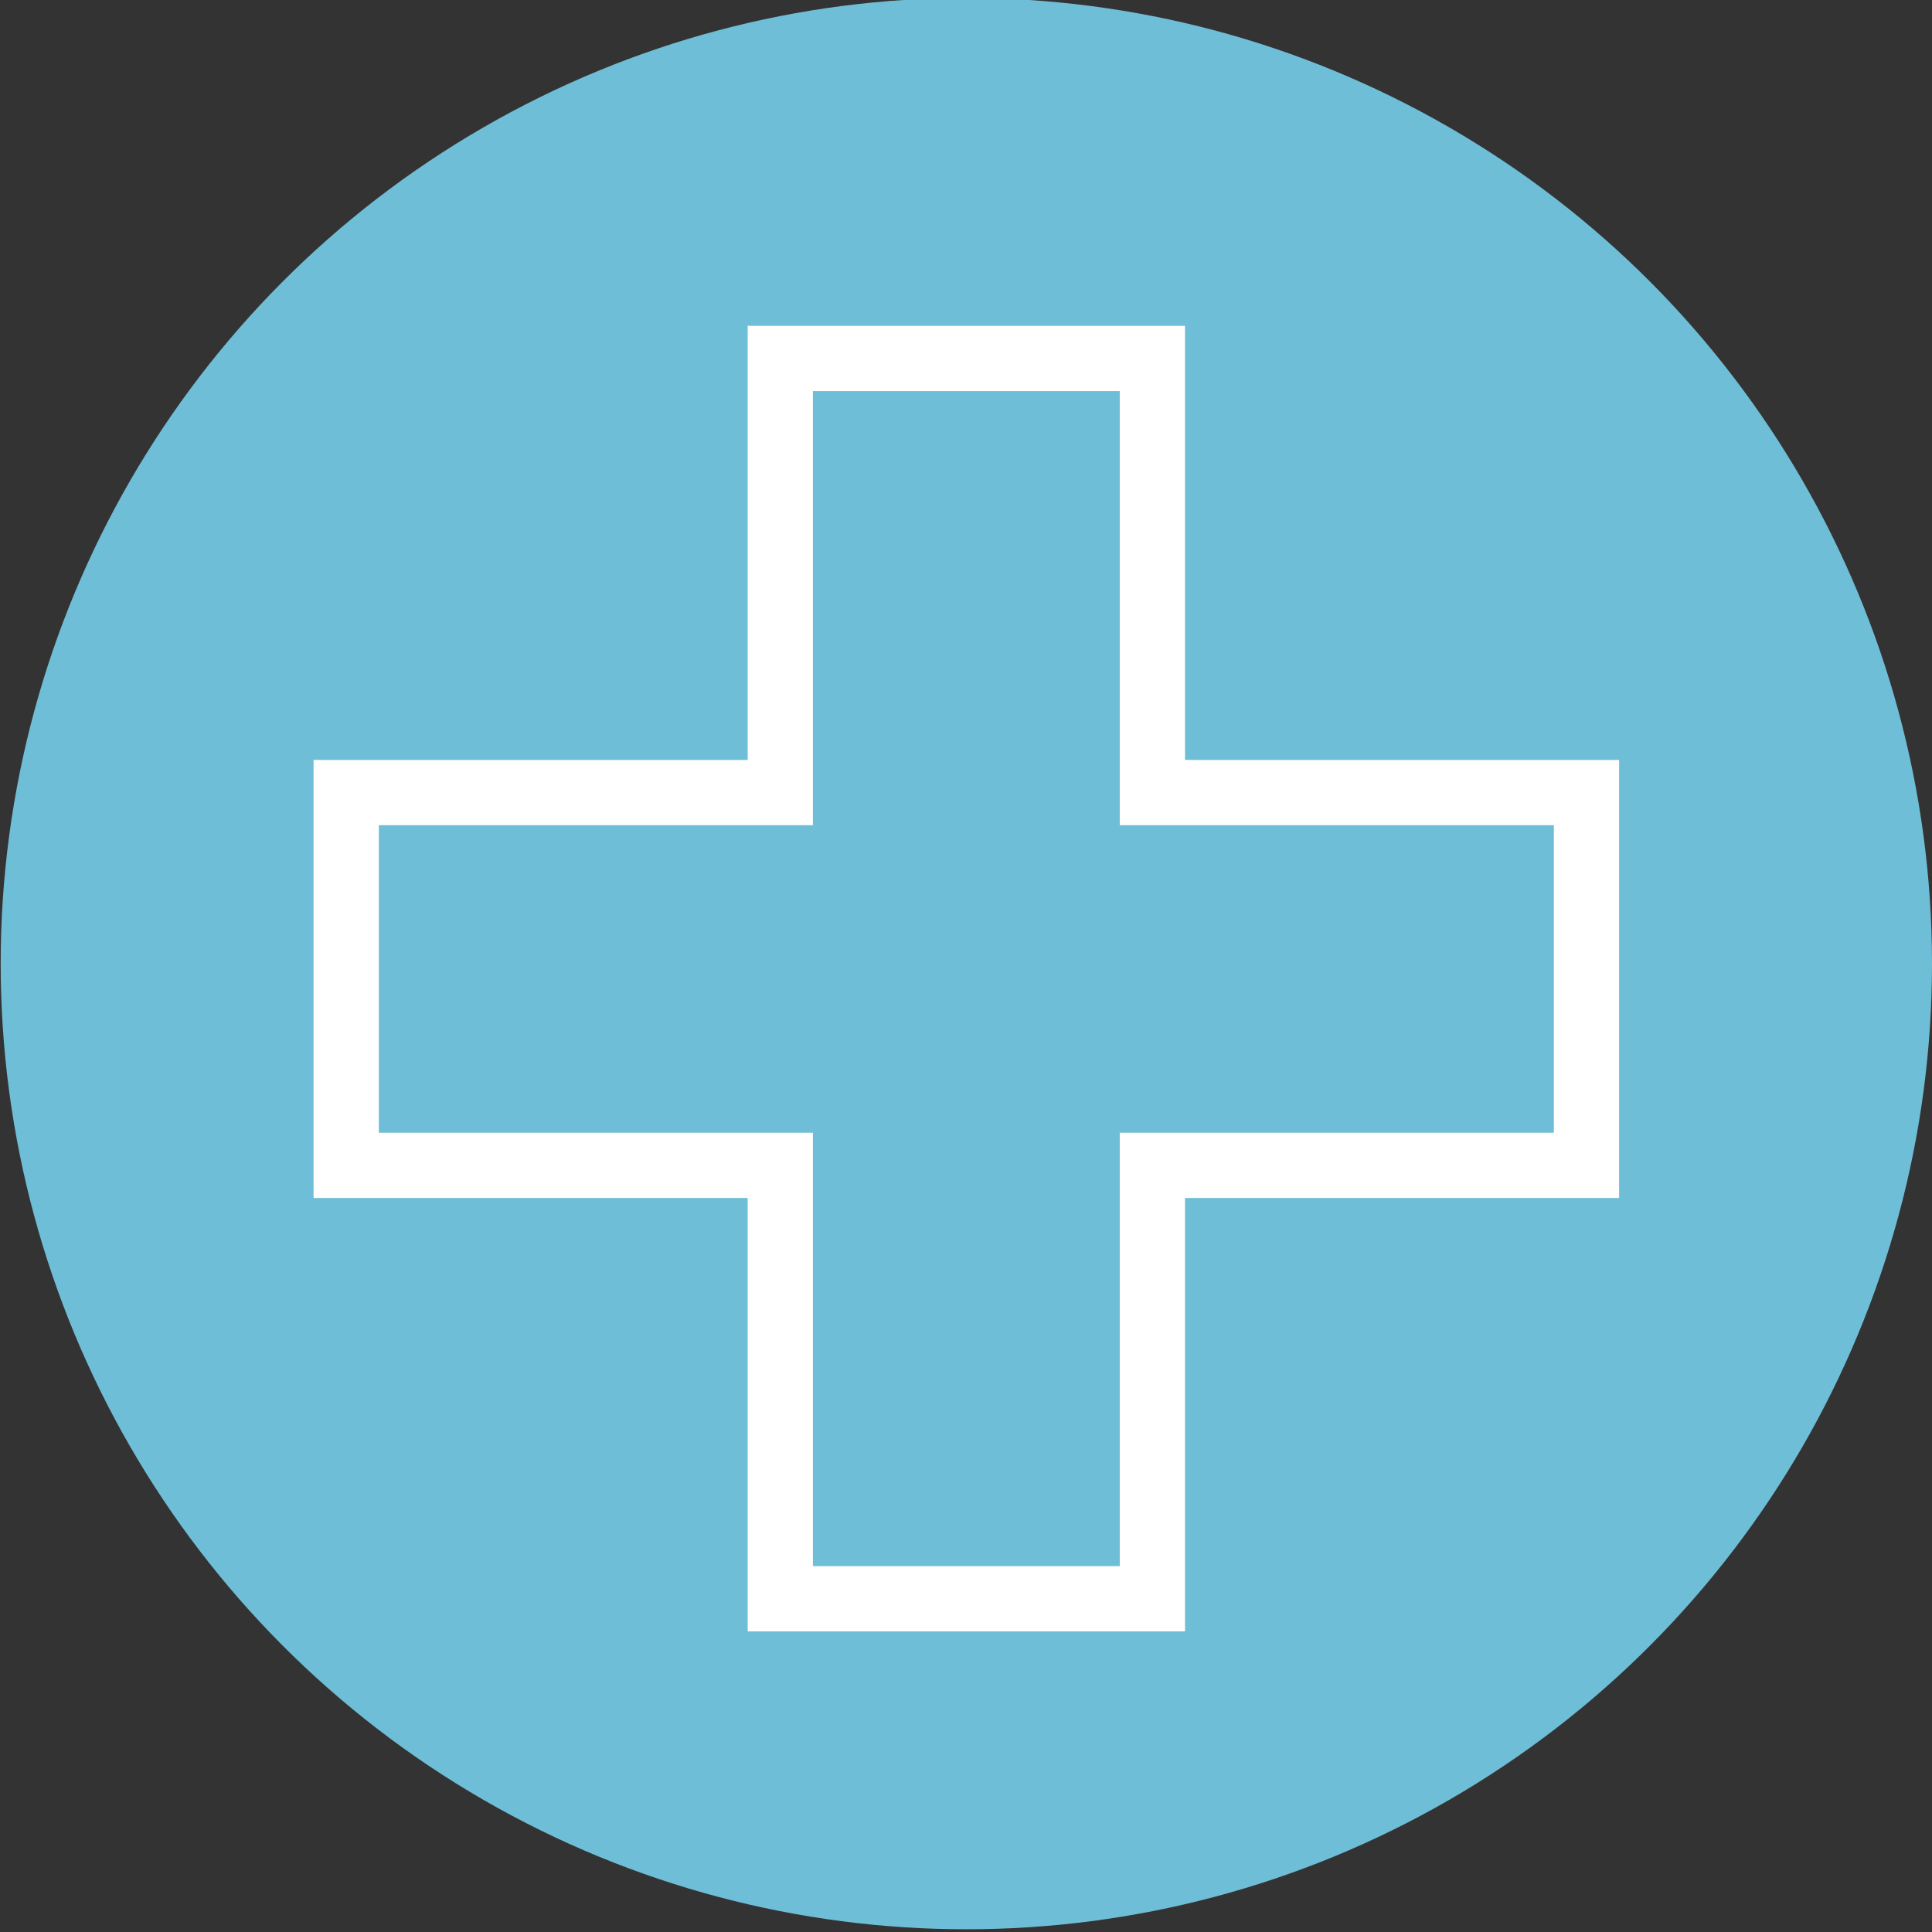 <?xml version="1.0" encoding="utf-8"?>
<!-- Generator: Adobe Illustrator 28.0.0, SVG Export Plug-In . SVG Version: 6.00 Build 0)  -->
<svg version="1.1" id="Livello_1" xmlns:serif="http://www.serif.com/"
	 xmlns="http://www.w3.org/2000/svg" xmlns:xlink="http://www.w3.org/1999/xlink" x="0px" y="0px" viewBox="0 0 283.5 283.5"
	 style="enable-background:new 0 0 283.5 283.5;" xml:space="preserve">
<rect x="0" y="0" width="283.5" height="283.5" fill="#333333" stroke="none"/>
<style type="text/css">
	.st0{fill:#6FBED7;}
	.st1{fill:none;stroke:#FFFFFF;stroke-width:9.575;stroke-miterlimit:10;}
</style>
<g>
	<circle class="st0" cx="141.8" cy="141.4" r="141.7"/>
	<polygon class="st1" points="232.8,116.3 169.1,116.3 169.1,52.6 114.5,52.6 114.5,116.3 50.8,116.3 50.8,171 114.5,171 
		114.5,234.6 169.1,234.6 169.1,171 232.8,171 	"/>
</g>
</svg>
